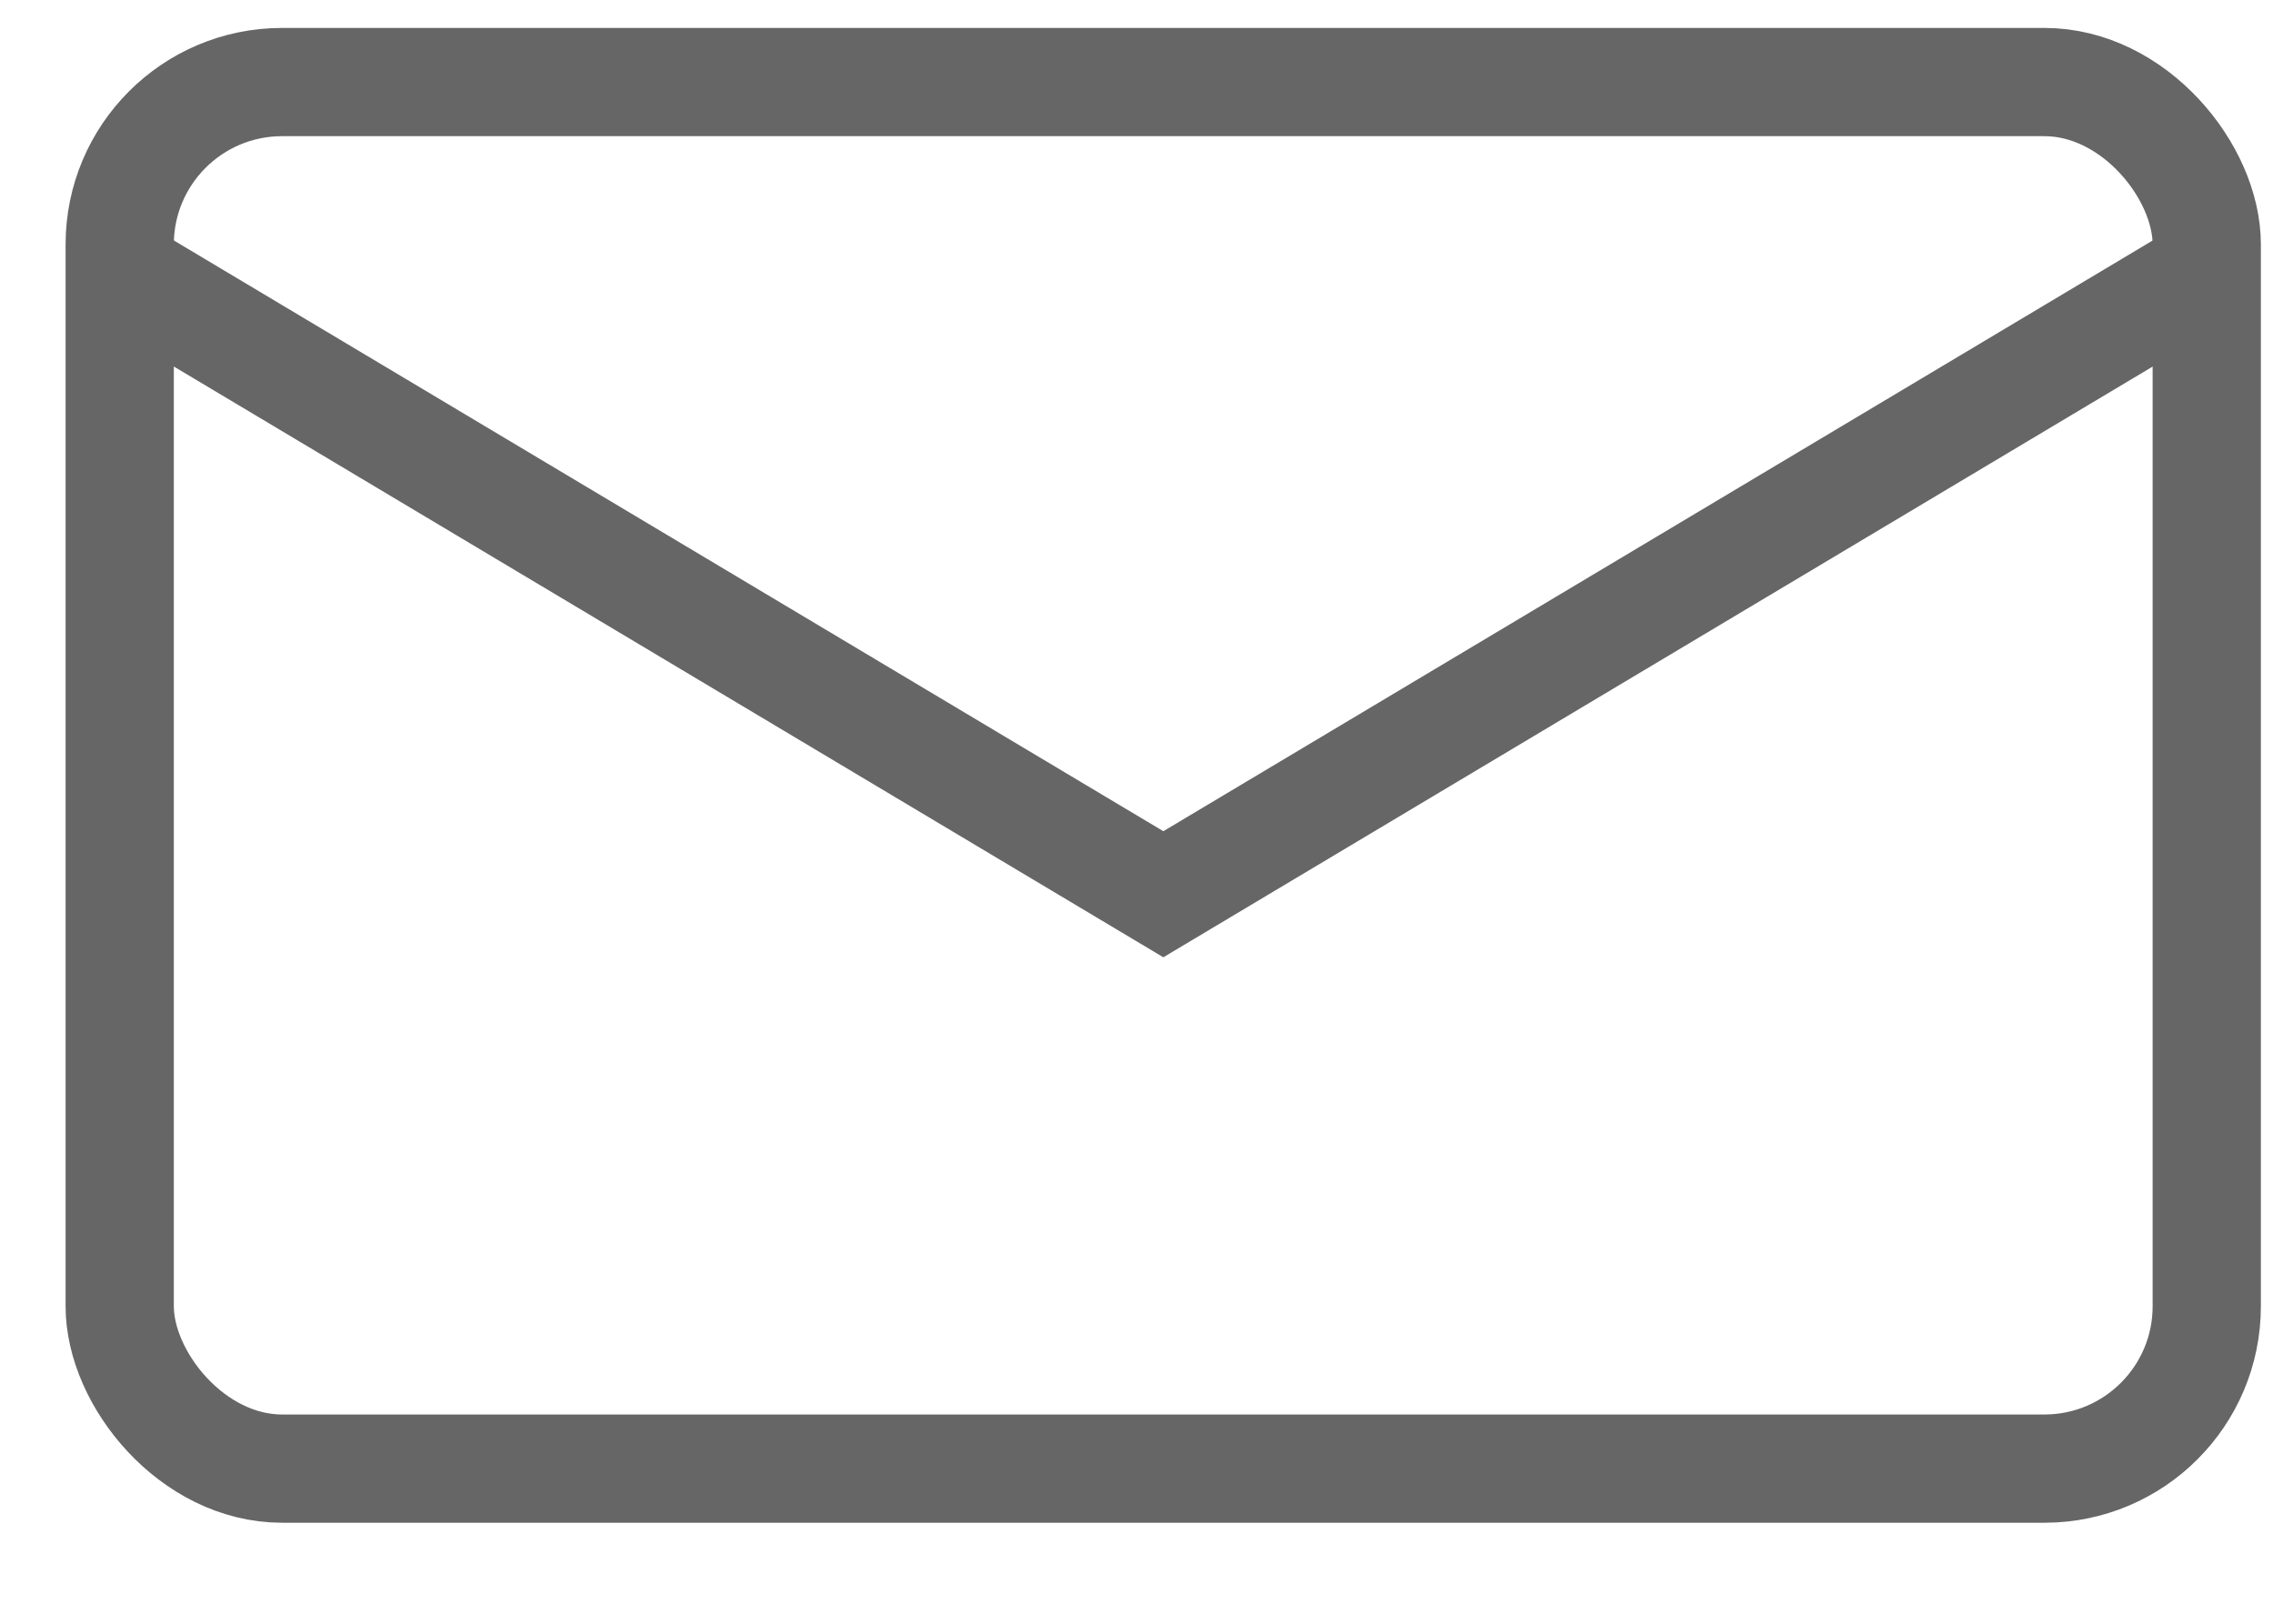 <svg width="21" height="15" viewBox="0 0 21 15" fill="none" xmlns="http://www.w3.org/2000/svg">
<rect x="1.106" y="0.758" width="19.282" height="12.809" rx="1.5" stroke="#666666"/>
<path d="M0.915 2.391L10.748 8.261L20.58 2.391" stroke="#666666"/>
</svg>
